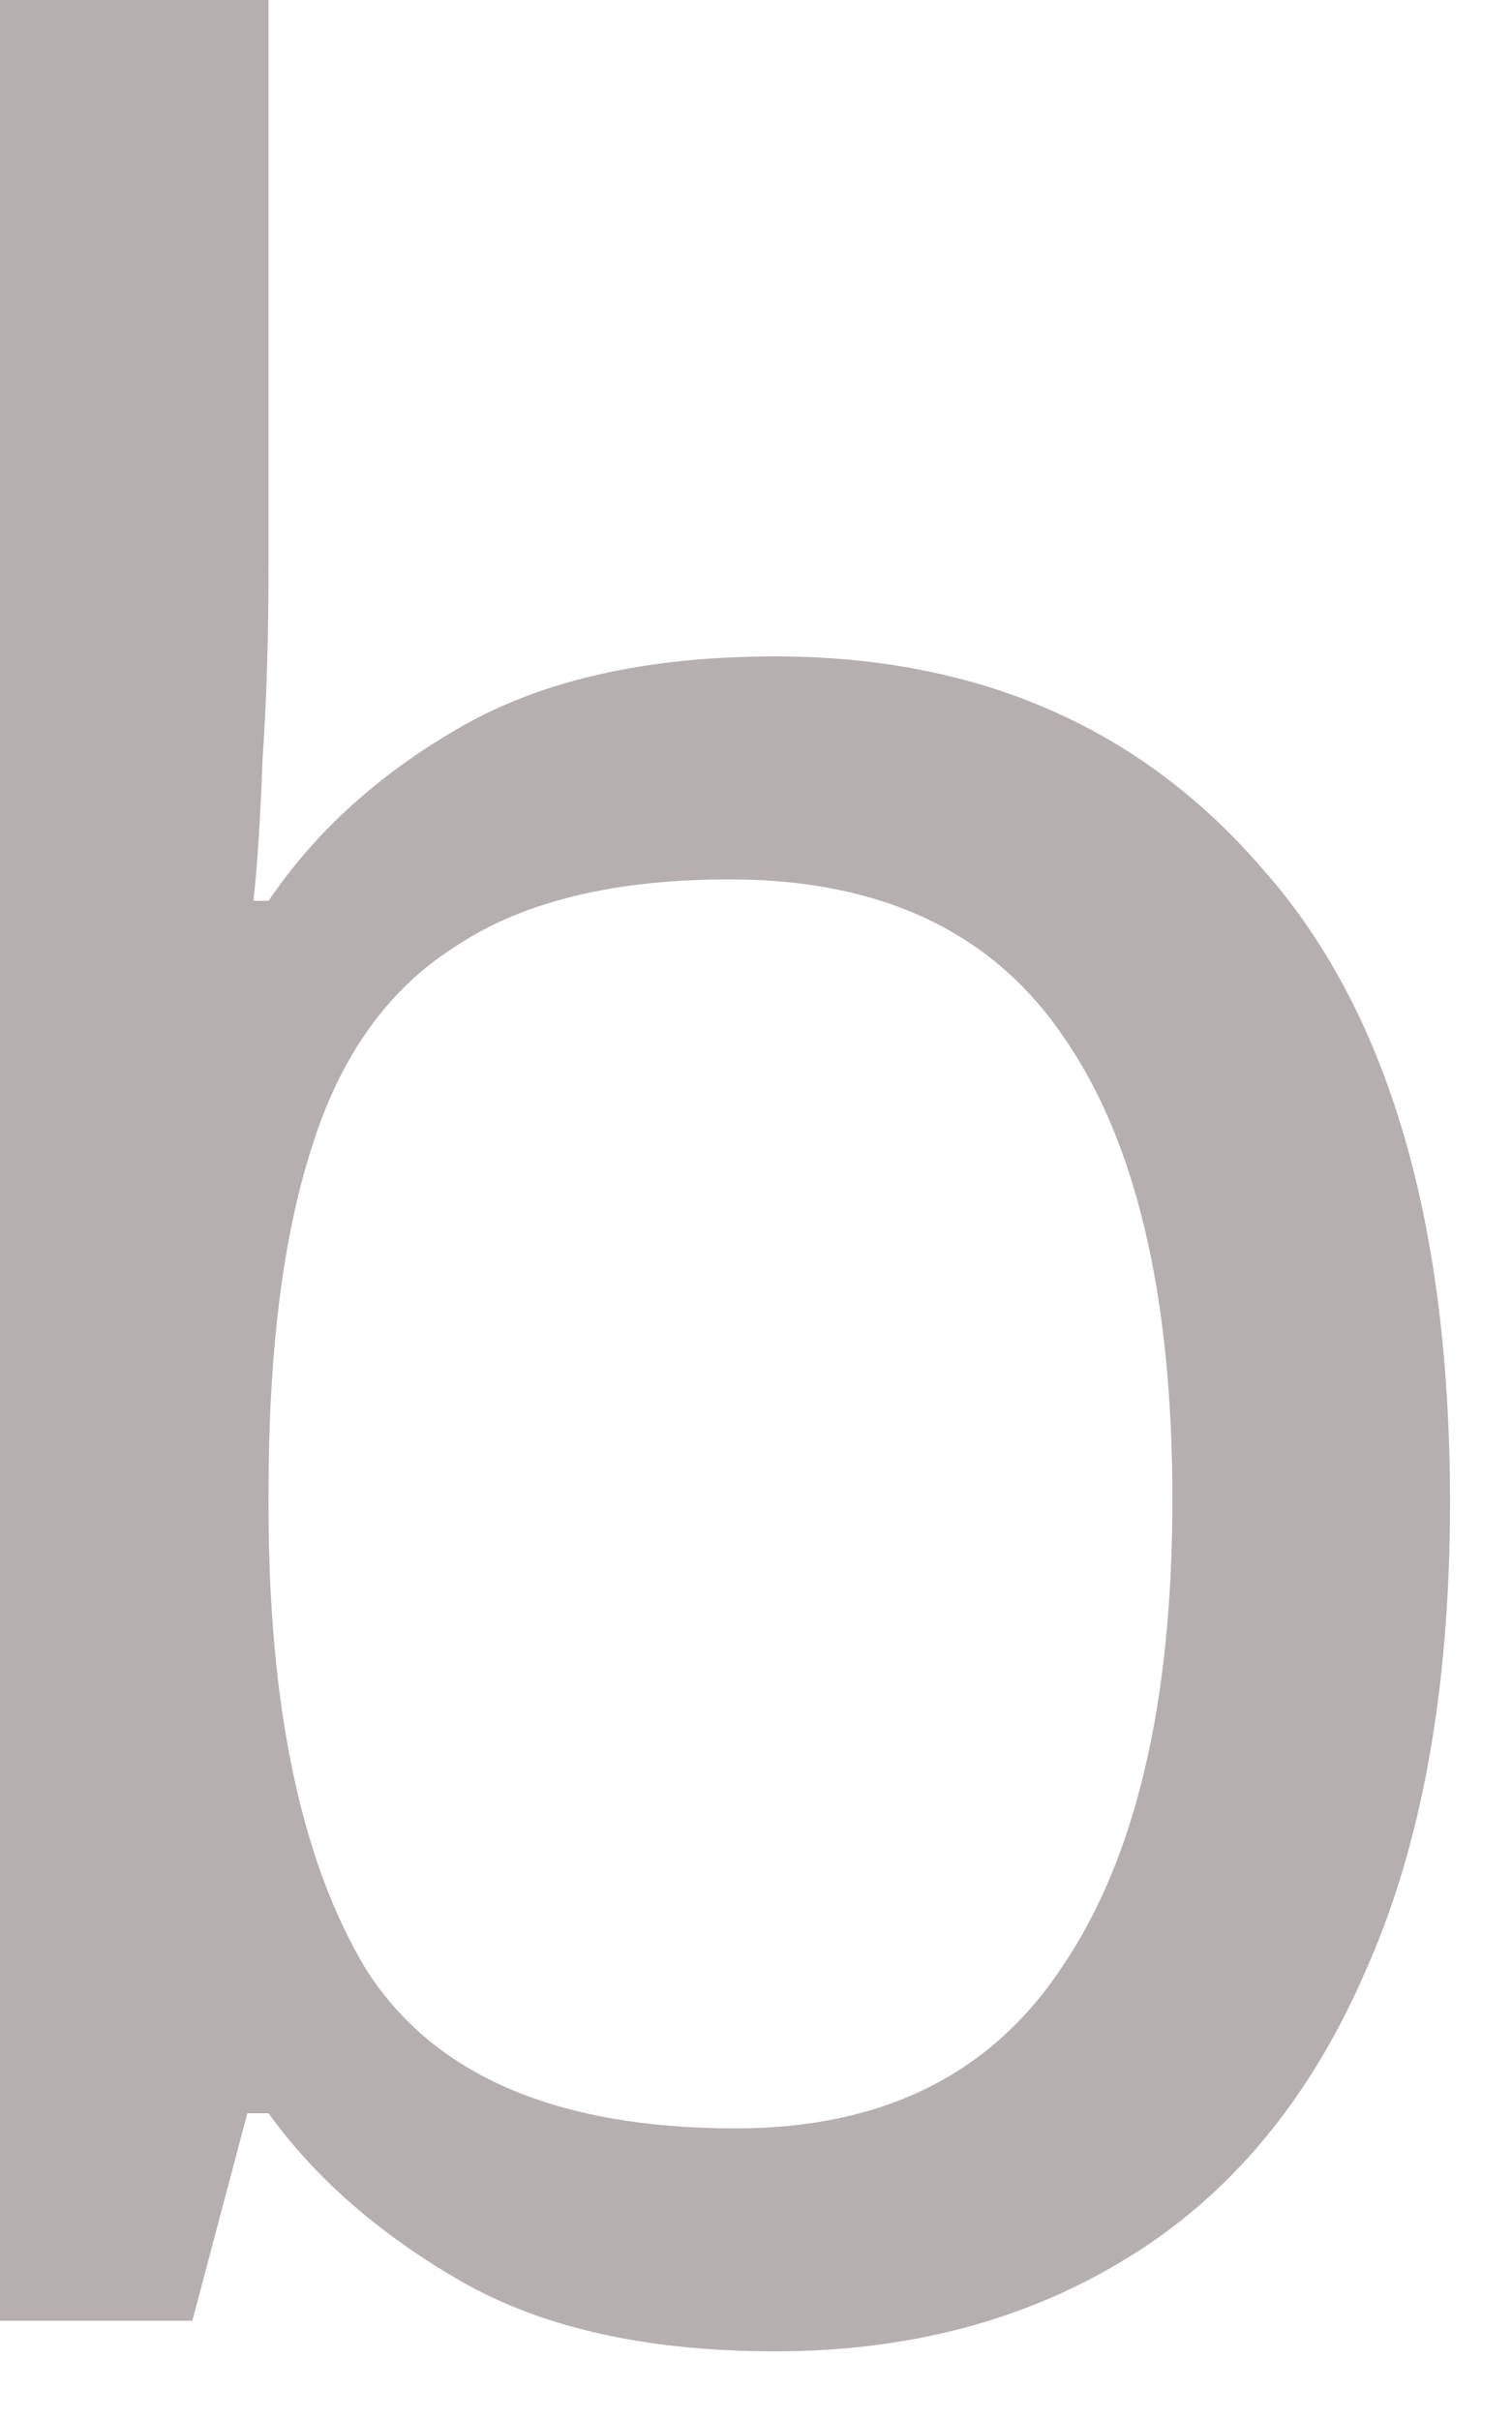 <?xml version="1.0" encoding="utf-8"?>
<svg xmlns="http://www.w3.org/2000/svg" fill="none" height="100%" overflow="visible" preserveAspectRatio="none" style="display: block;" viewBox="0 0 5 8" width="100%">
<path d="M0.888 1.868C0.888 2.096 0.882 2.312 0.868 2.514C0.861 2.709 0.851 2.864 0.838 2.978H0.888C1.043 2.749 1.255 2.557 1.524 2.403C1.794 2.248 2.14 2.17 2.564 2.17C3.237 2.17 3.776 2.406 4.179 2.877C4.59 3.342 4.795 4.038 4.795 4.967C4.795 5.586 4.701 6.104 4.513 6.522C4.331 6.939 4.072 7.252 3.735 7.46C3.399 7.669 3.008 7.773 2.564 7.773C2.14 7.773 1.794 7.696 1.524 7.541C1.255 7.386 1.043 7.201 0.888 6.986H0.818L0.636 7.672H0V0H0.888V1.868ZM2.413 2.907C2.029 2.907 1.726 2.981 1.504 3.13C1.282 3.271 1.124 3.493 1.03 3.796C0.935 4.092 0.888 4.472 0.888 4.937V4.977C0.888 5.643 0.996 6.155 1.211 6.511C1.434 6.861 1.841 7.036 2.433 7.036C2.918 7.036 3.278 6.858 3.513 6.501C3.755 6.145 3.877 5.63 3.877 4.957C3.877 4.277 3.755 3.766 3.513 3.422C3.278 3.079 2.911 2.907 2.413 2.907Z" fill="#B6AFAF" id="Vector"/>
</svg>